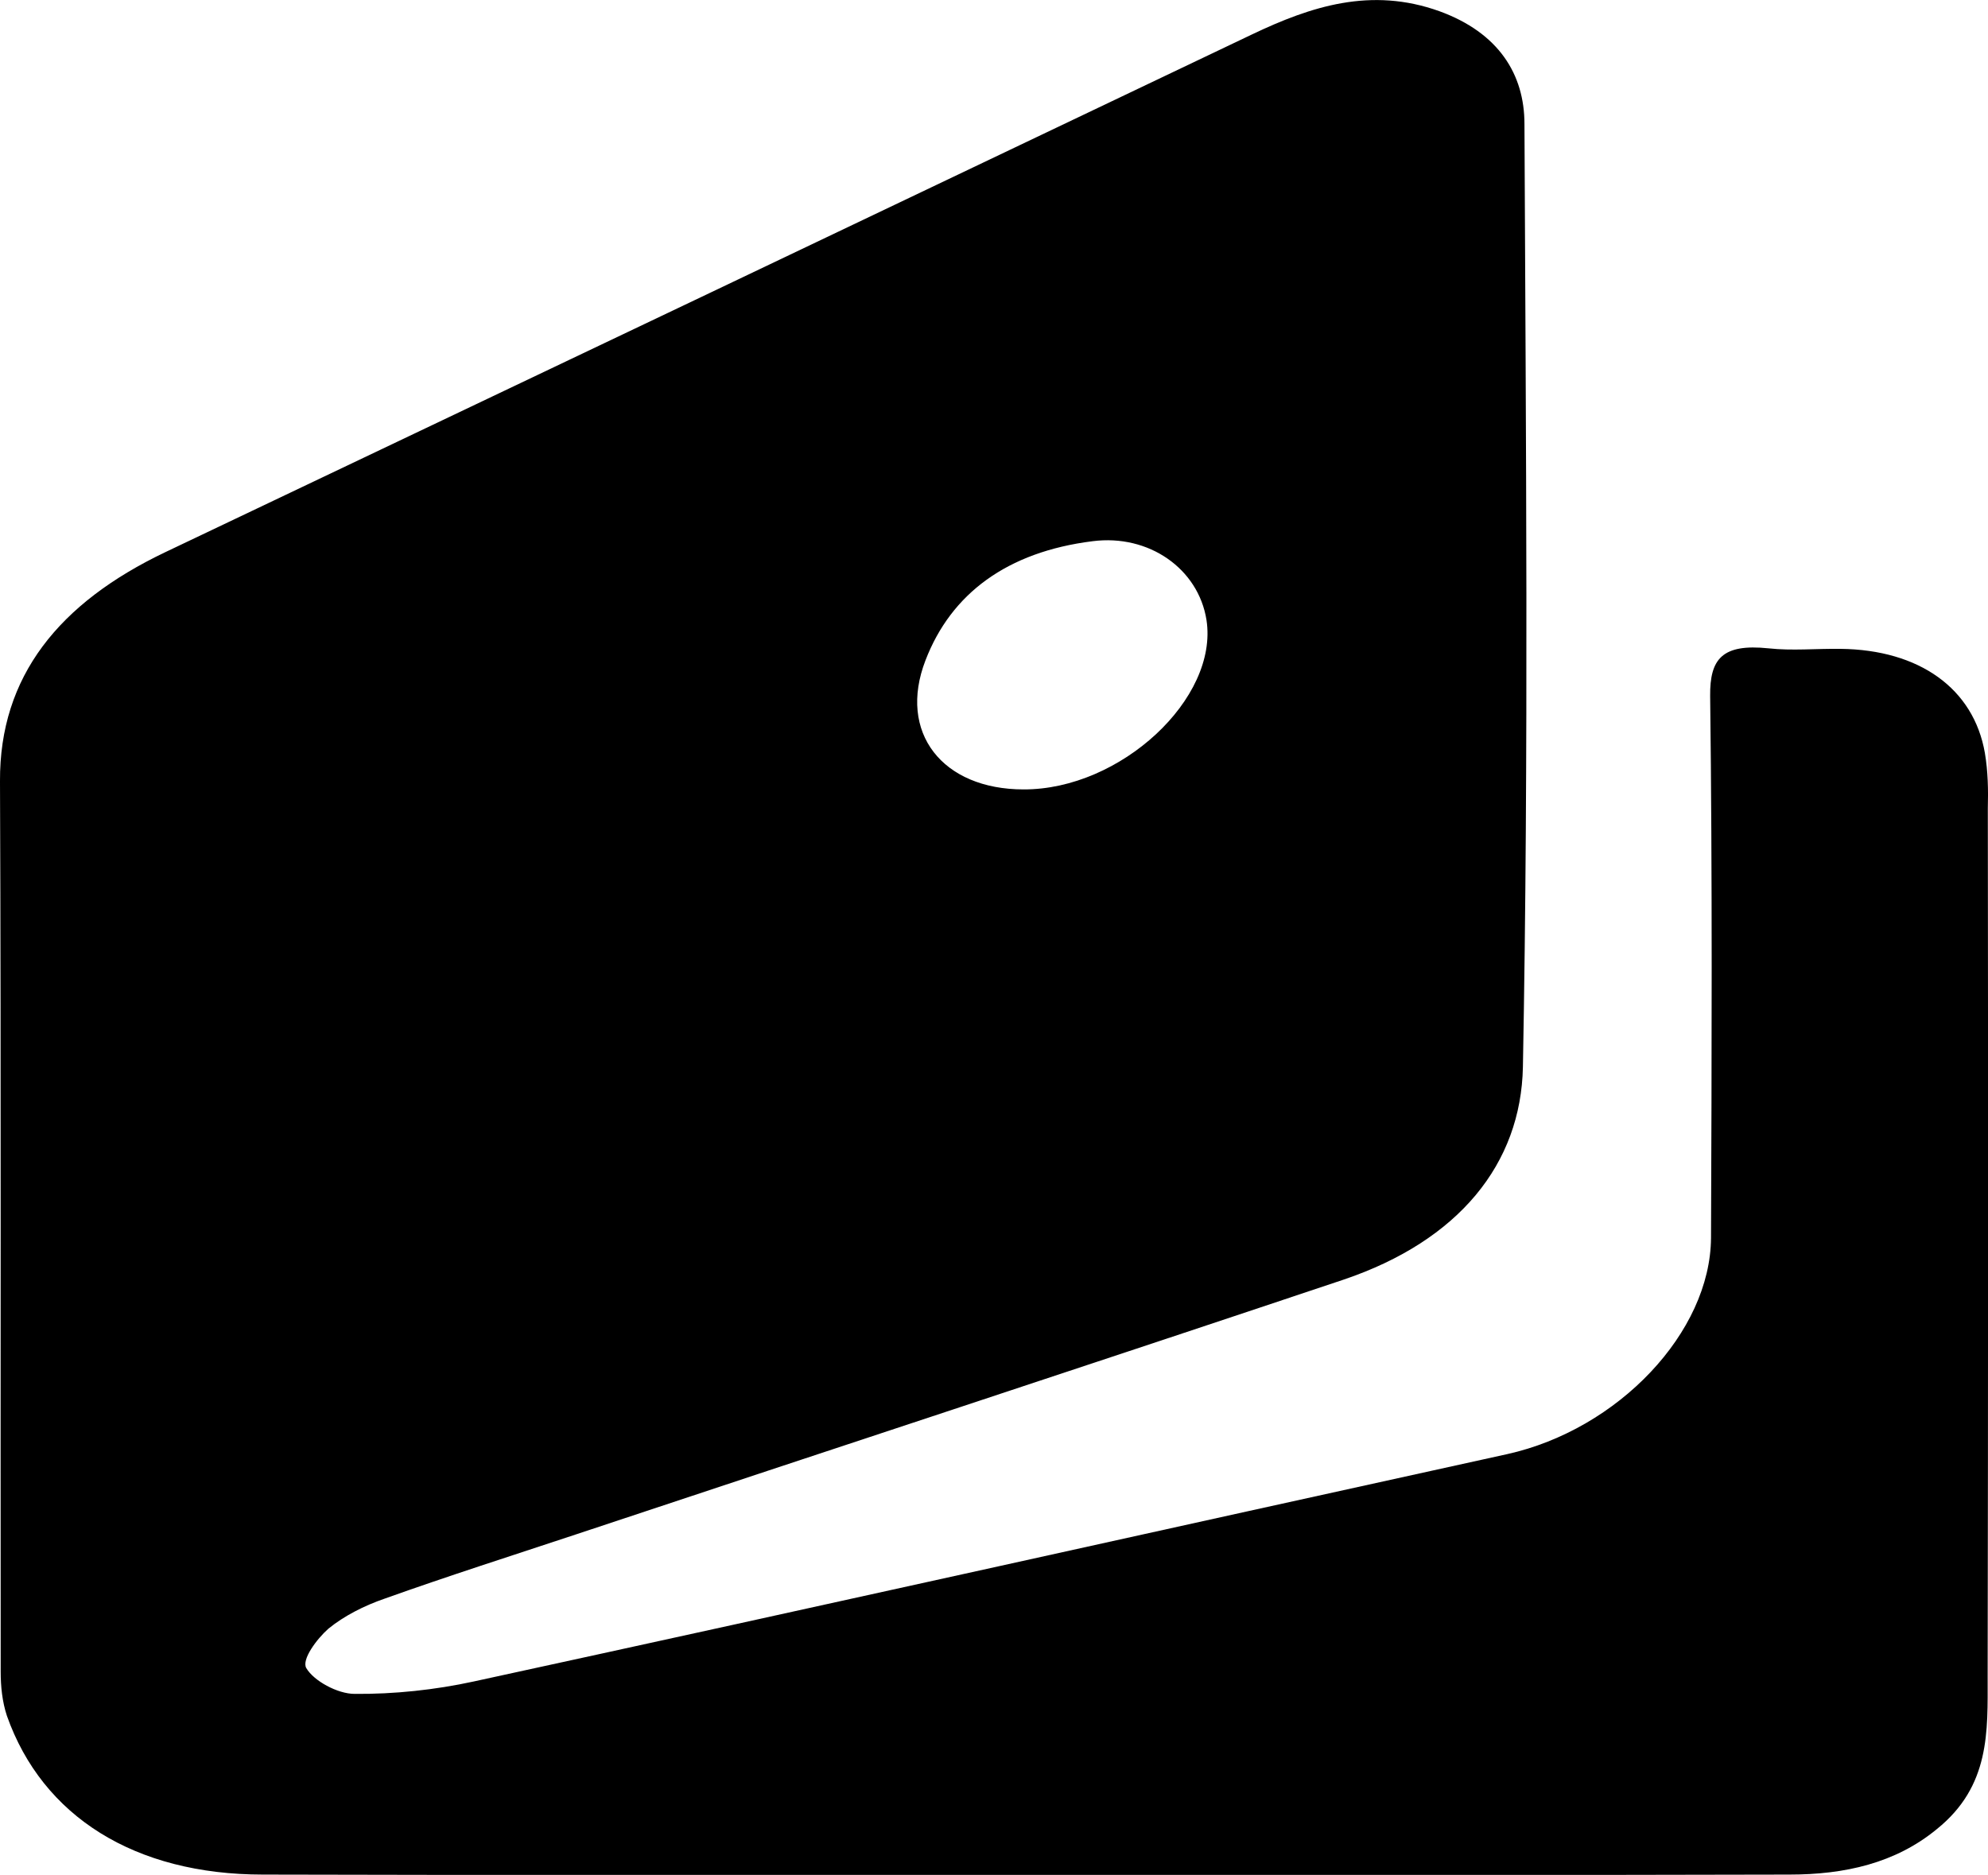 <?xml version="1.0" encoding="UTF-8" standalone="no"?>
<svg
   xmlns:dc="http://purl.org/dc/elements/1.1/"
   xmlns:cc="http://creativecommons.org/ns#"
   xmlns:rdf="http://www.w3.org/1999/02/22-rdf-syntax-ns#"
   xmlns:svg="http://www.w3.org/2000/svg"
   xmlns="http://www.w3.org/2000/svg"
   height="10.885"
   width="11.541"
   xml:space="preserve"
   viewBox="0 0 11.541 10.885"
   y="0px"
   x="0px"
   id="Capa_1"
   version="1.1"><defs
   id="defs113" />
<g
   transform="translate(-37.538,-20.922)"
   id="g6">
	<g
   id="g4">
		<path
   id="path2"
   d="m 49.061,25.294 c -0.065,-0.375 -0.381,-0.6 -0.838,-0.605 -0.141,-0.002 -0.281,0.012 -0.418,-0.003 -0.27,-0.028 -0.341,0.062 -0.339,0.276 0.013,1.05 0.009,2.099 0.005,3.146 -0.003,0.549 -0.539,1.113 -1.183,1.256 -2,0.439 -3.998,0.885 -6,1.32 -0.225,0.049 -0.462,0.074 -0.691,0.072 -0.1,0 -0.238,-0.076 -0.281,-0.15 -0.028,-0.049 0.06,-0.168 0.129,-0.229 0.091,-0.074 0.207,-0.133 0.326,-0.174 0.367,-0.131 0.74,-0.25 1.111,-0.373 1.485,-0.494 2.973,-0.982 4.456,-1.479 0.669,-0.226 1.03,-0.672 1.041,-1.235 0.034,-1.824 0.017,-3.648 0.009,-5.474 0,-0.289 -0.15,-0.53 -0.494,-0.655 -0.396,-0.142 -0.744,-0.029 -1.088,0.135 -2.102,1.003 -4.203,2.004 -6.307,3.005 -0.619,0.295 -0.964,0.722 -0.961,1.33 0.007,1.725 0.002,3.447 0.004,5.17 0,0.086 0.009,0.174 0.036,0.256 0.207,0.586 0.744,0.922 1.486,0.922 1.479,0.004 2.963,0.002 4.443,0.002 1.475,0 2.945,0.002 4.42,-0.002 0.32,0 0.615,-0.066 0.855,-0.264 0.311,-0.25 0.295,-0.568 0.295,-0.885 0.003,-1.68 0.003,-3.358 0.001,-5.041 0.003,-0.105 10e-4,-0.215 -0.017,-0.321 z m -6.15,-0.539 c 0.149,-0.387 0.474,-0.629 0.97,-0.691 0.328,-0.042 0.614,0.161 0.661,0.457 0.071,0.456 -0.499,0.986 -1.062,0.984 -0.47,0 -0.732,-0.329 -0.569,-0.75 z" />
	</g>
</g>












<g
   transform="translate(-19.237,-19.675)"
   id="g80">
</g>
<g
   transform="translate(-19.237,-19.675)"
   id="g82">
</g>
<g
   transform="translate(-19.237,-19.675)"
   id="g84">
</g>
<g
   transform="translate(-19.237,-19.675)"
   id="g86">
</g>
<g
   transform="translate(-19.237,-19.675)"
   id="g88">
</g>
<g
   transform="translate(-19.237,-19.675)"
   id="g90">
</g>
<g
   transform="translate(-19.237,-19.675)"
   id="g92">
</g>
<g
   transform="translate(-19.237,-19.675)"
   id="g94">
</g>
<g
   transform="translate(-19.237,-19.675)"
   id="g96">
</g>
<g
   transform="translate(-19.237,-19.675)"
   id="g98">
</g>
<g
   transform="translate(-19.237,-19.675)"
   id="g100">
</g>
<g
   transform="translate(-19.237,-19.675)"
   id="g102">
</g>
<g
   transform="translate(-19.237,-19.675)"
   id="g104">
</g>
<g
   transform="translate(-19.237,-19.675)"
   id="g106">
</g>
<g
   transform="translate(-19.237,-19.675)"
   id="g108">
</g>
</svg>